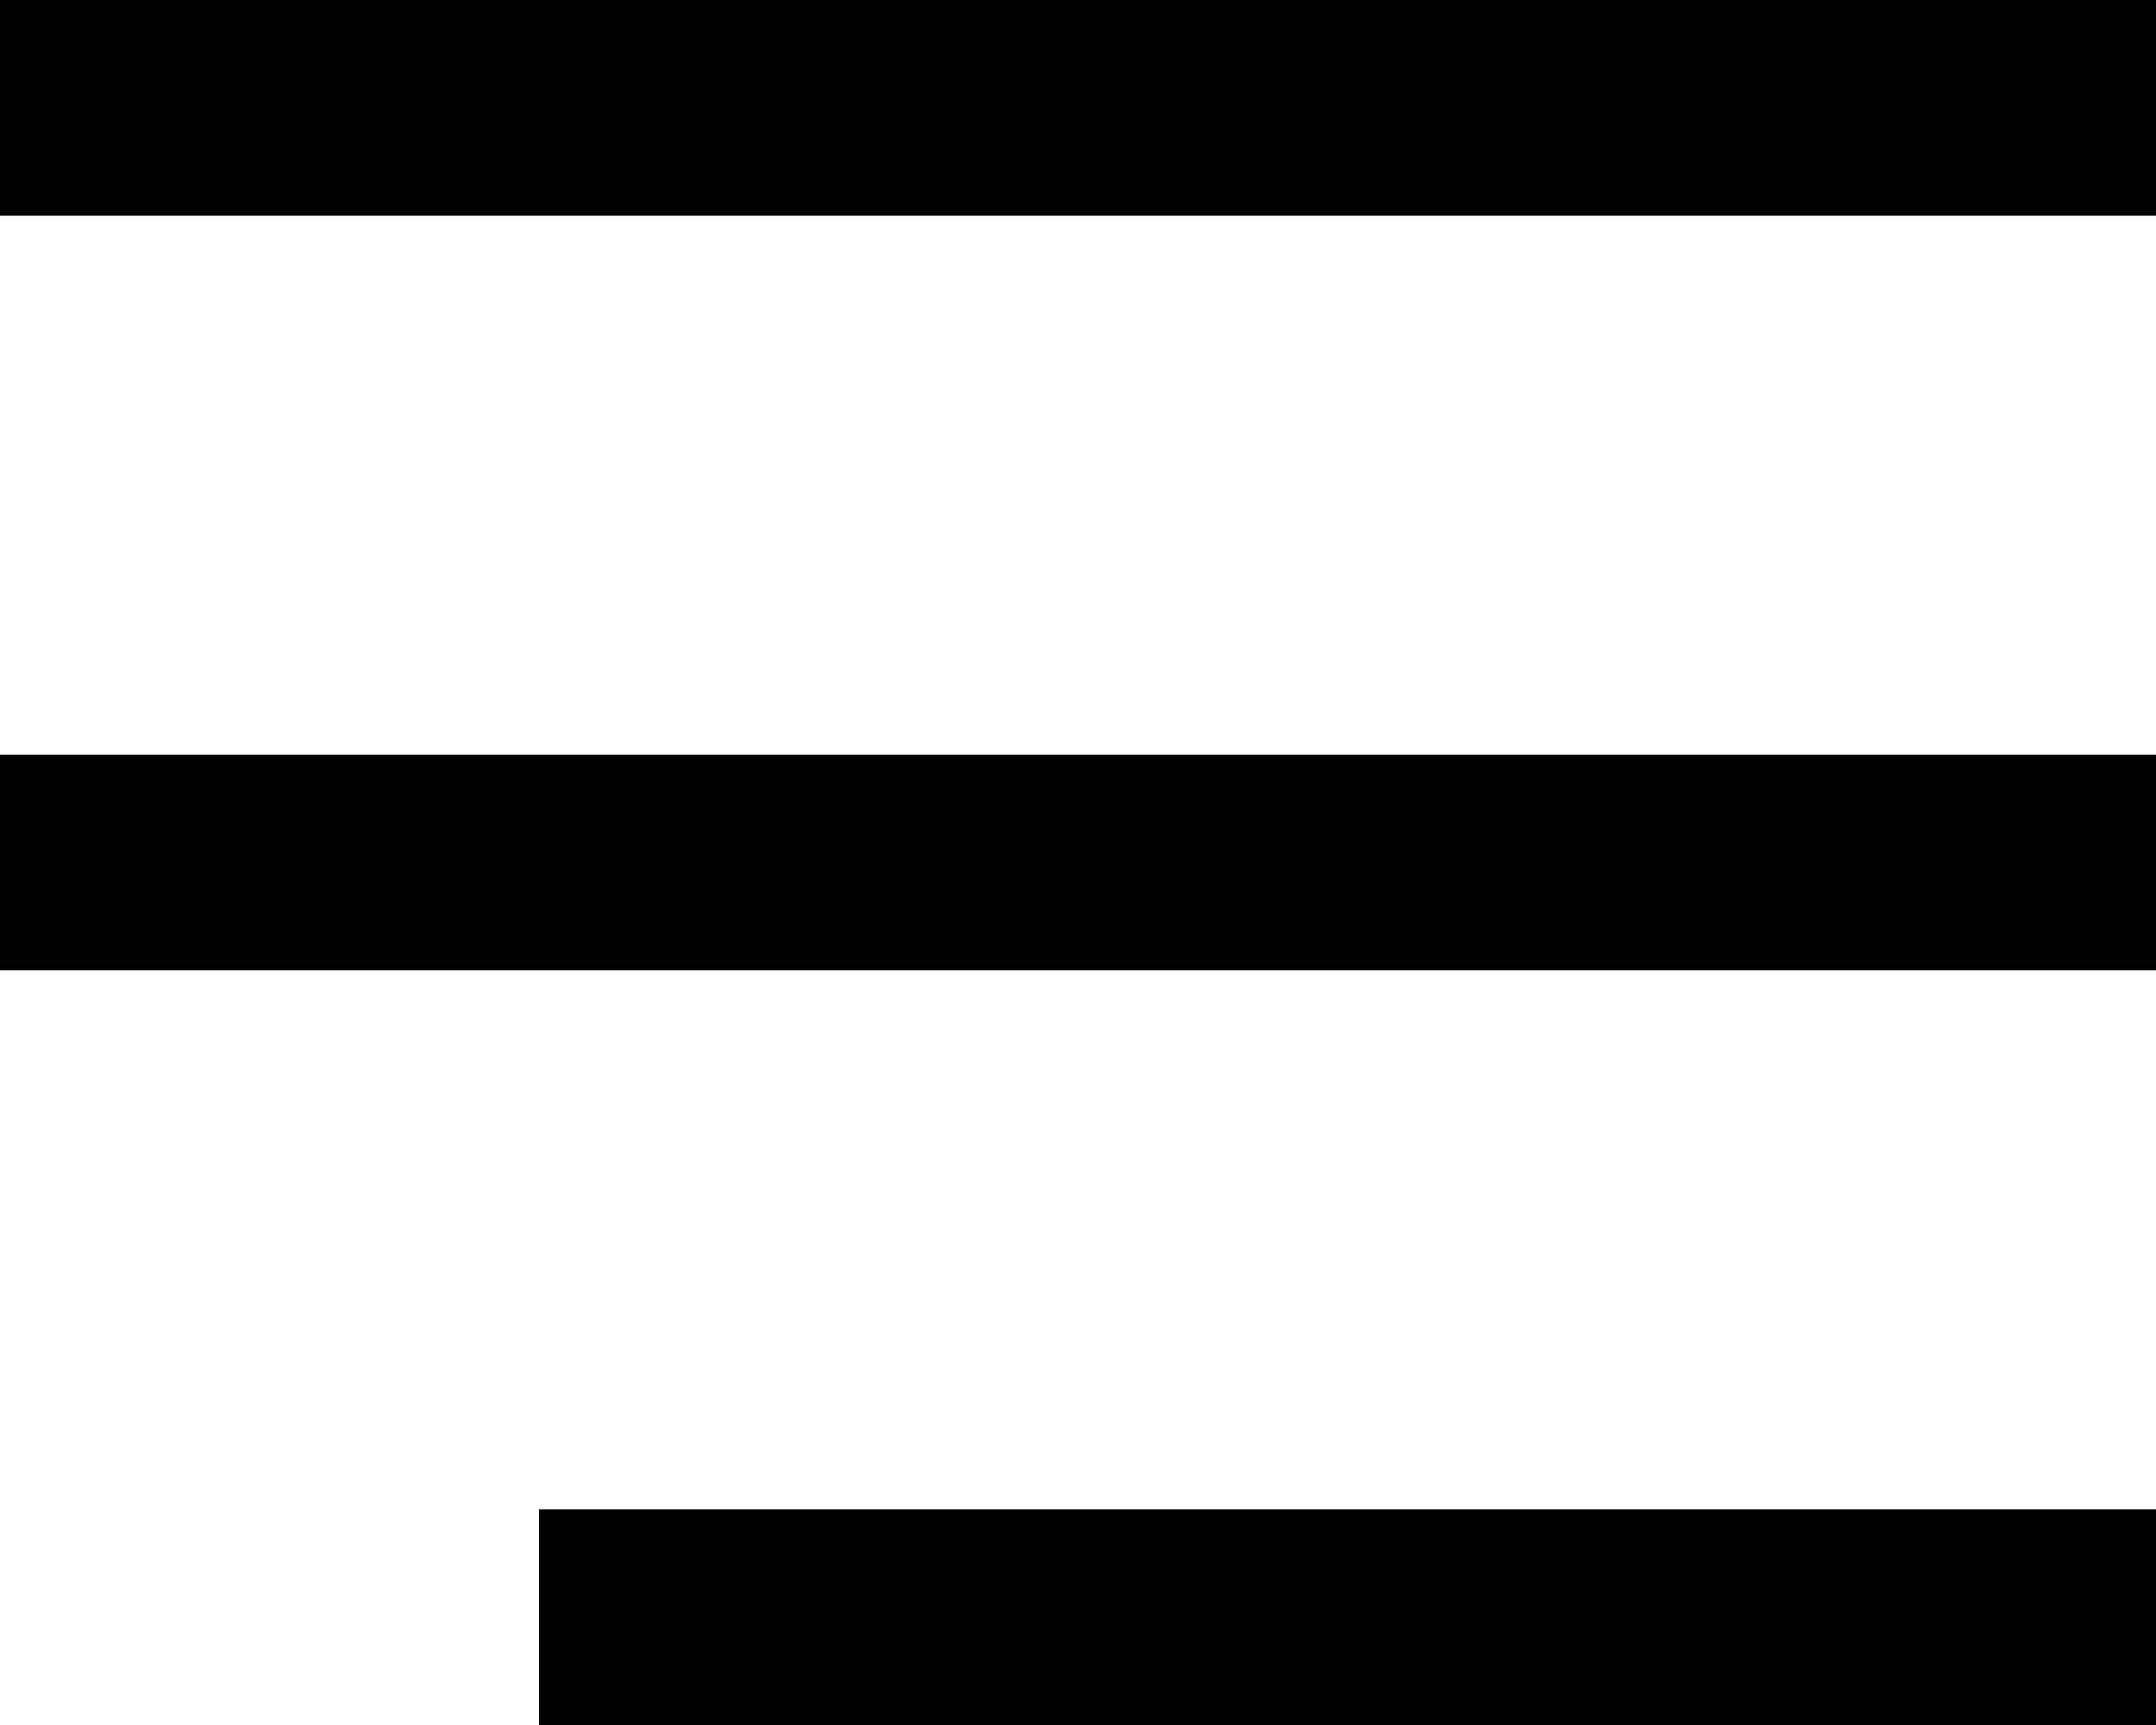 <svg width="20" height="16" viewBox="0 0 20 16" fill="none" xmlns="http://www.w3.org/2000/svg">
<rect width="20" height="2" fill="#000000"/>
<rect y="7" width="20" height="2" fill="#000000"/>
<rect x="5" y="14" width="15" height="2" fill="#000000"/>
</svg>
